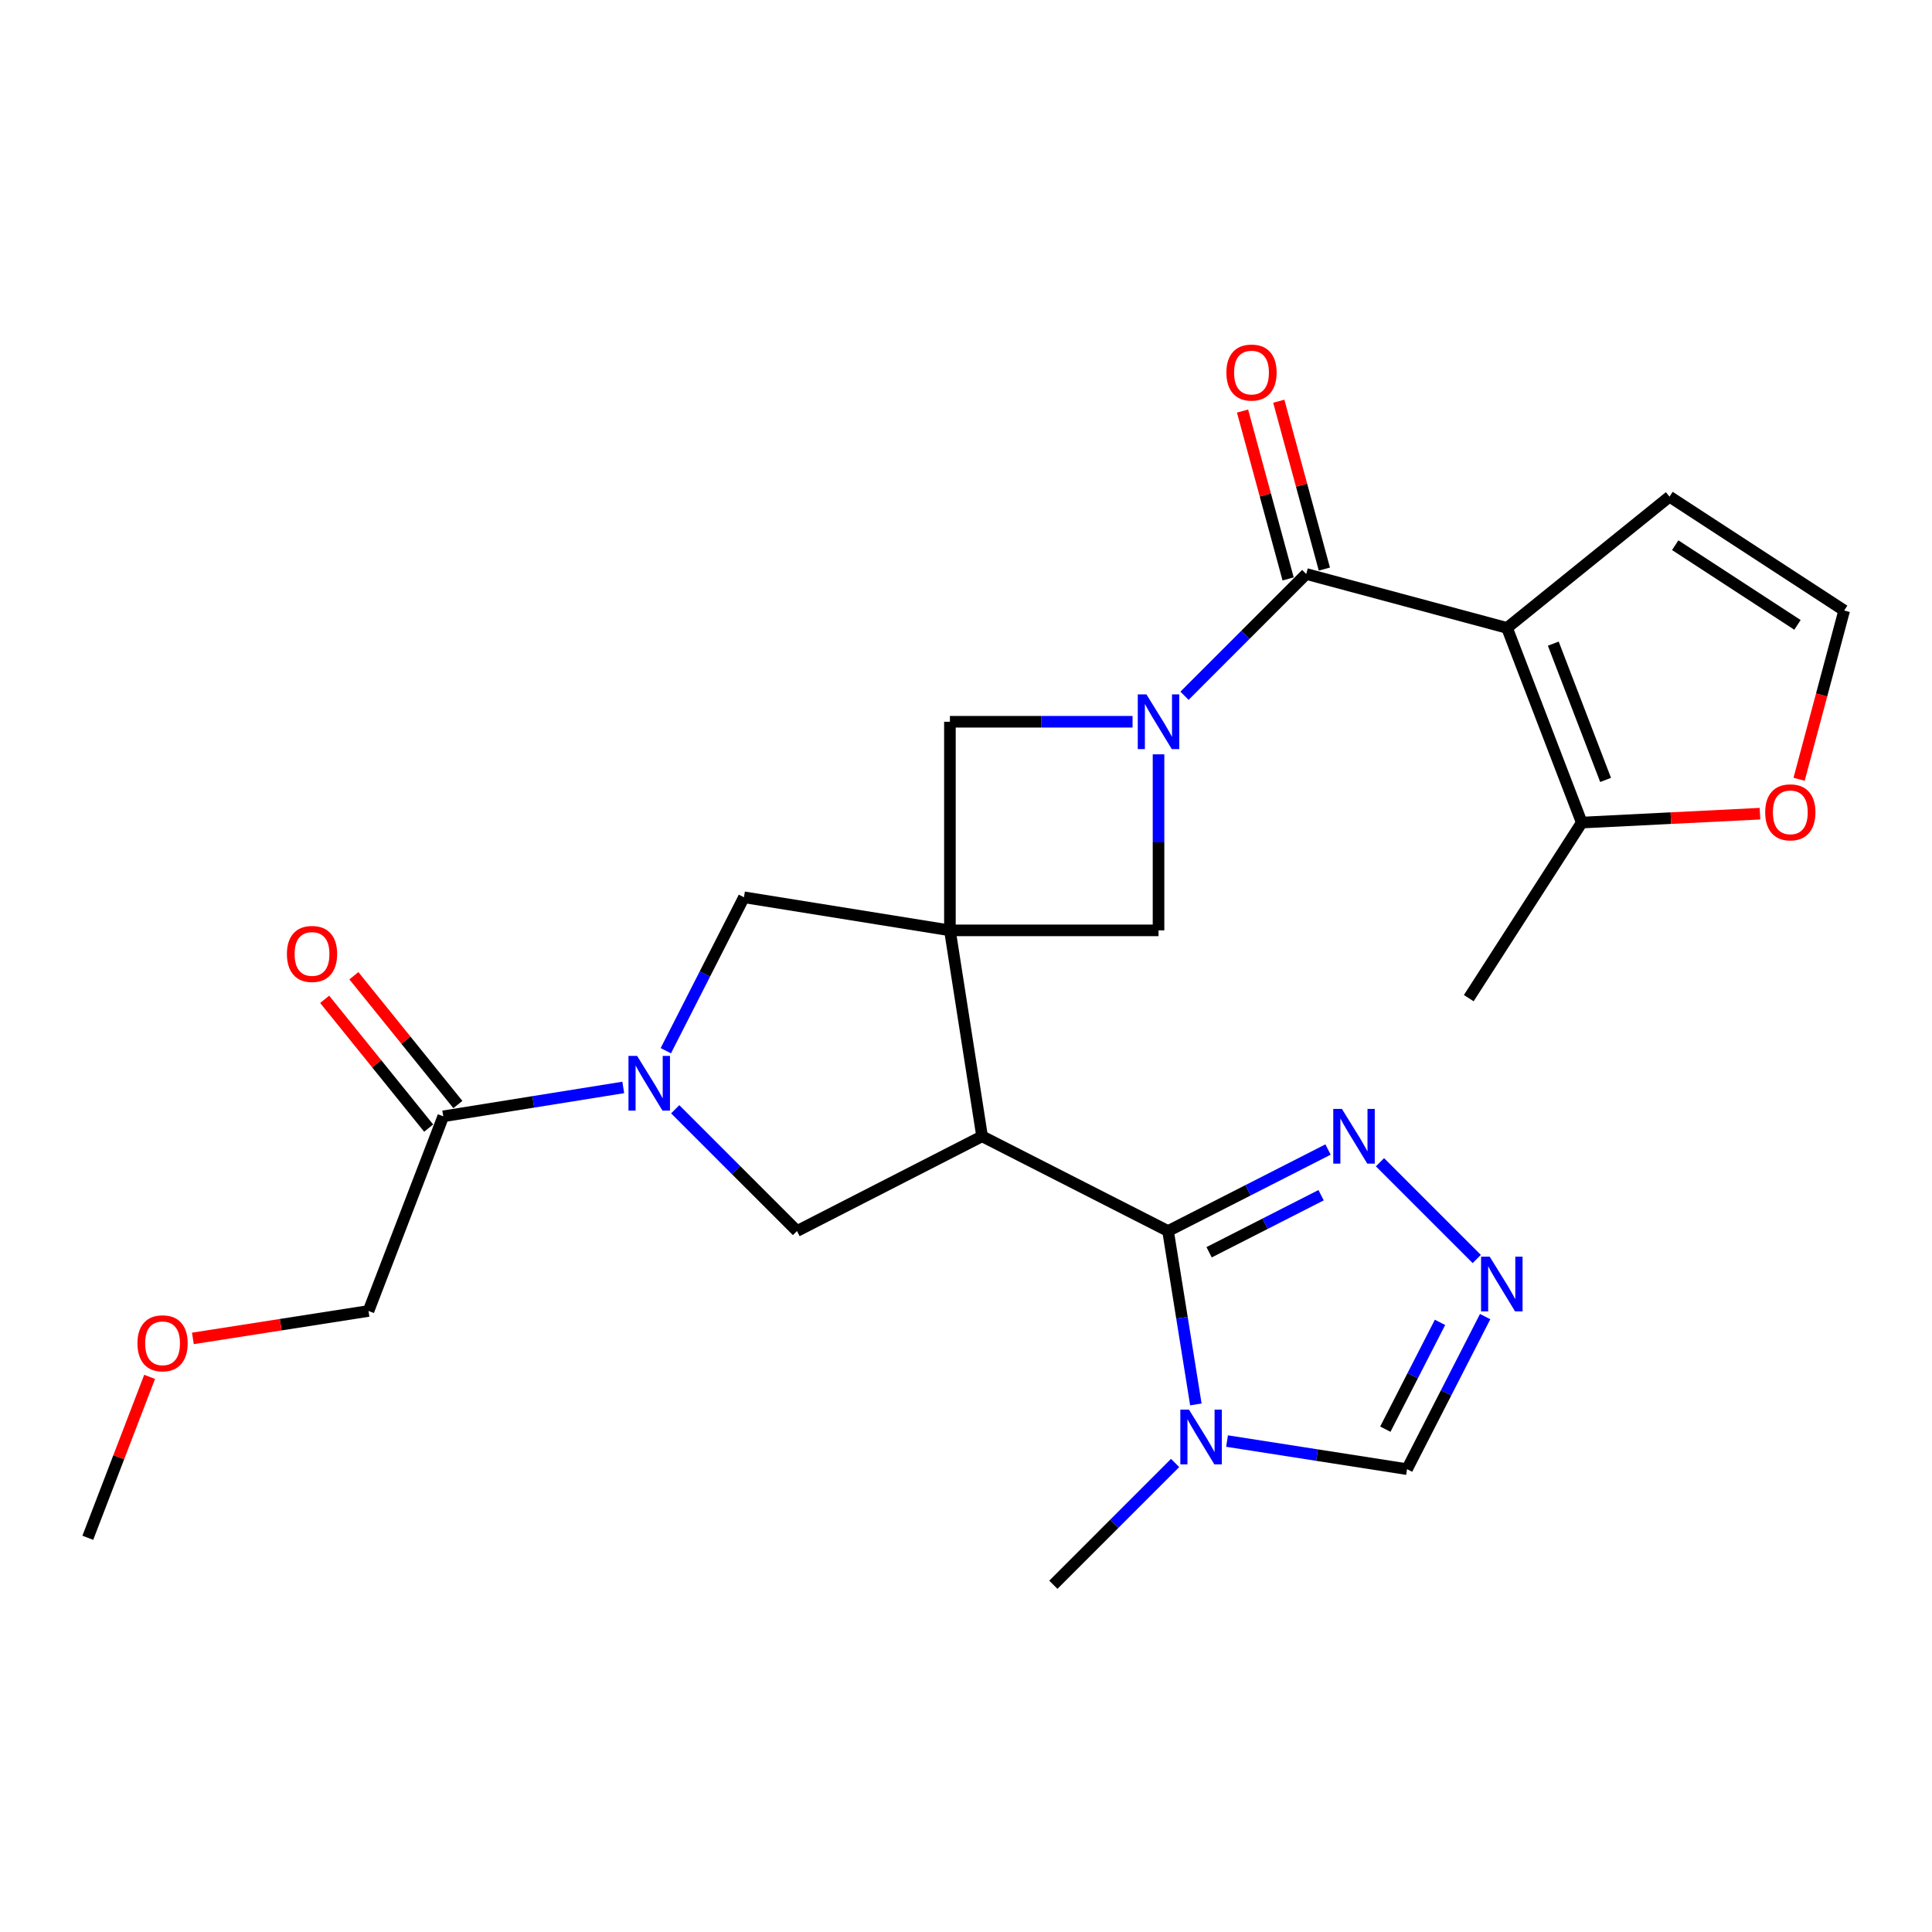 <?xml version='1.0' encoding='iso-8859-1'?>
<svg version='1.1' baseProfile='full'
              xmlns='http://www.w3.org/2000/svg'
                      xmlns:rdkit='http://www.rdkit.org/xml'
                      xmlns:xlink='http://www.w3.org/1999/xlink'
                  xml:space='preserve'
width='1000px' height='1000px' viewBox='0 0 1000 1000'>
<!-- END OF HEADER -->
<rect style='opacity:1.0;fill:#FFFFFF;stroke:none' width='1000' height='1000' x='0' y='0'> </rect>
<path class='bond-0' d='M 491.675,481.556 L 508.325,588.139' style='fill:none;fill-rule:evenodd;stroke:#000000;stroke-width:6px;stroke-linecap:butt;stroke-linejoin:miter;stroke-opacity:1' />
<path class='bond-9' d='M 491.675,481.556 L 491.675,373.58' style='fill:none;fill-rule:evenodd;stroke:#000000;stroke-width:6px;stroke-linecap:butt;stroke-linejoin:miter;stroke-opacity:1' />
<path class='bond-10' d='M 491.675,481.556 L 599.651,481.556' style='fill:none;fill-rule:evenodd;stroke:#000000;stroke-width:6px;stroke-linecap:butt;stroke-linejoin:miter;stroke-opacity:1' />
<path class='bond-12' d='M 491.675,481.556 L 385.071,464.431' style='fill:none;fill-rule:evenodd;stroke:#000000;stroke-width:6px;stroke-linecap:butt;stroke-linejoin:miter;stroke-opacity:1' />
<path class='bond-3' d='M 508.325,588.139 L 604.585,637.181' style='fill:none;fill-rule:evenodd;stroke:#000000;stroke-width:6px;stroke-linecap:butt;stroke-linejoin:miter;stroke-opacity:1' />
<path class='bond-7' d='M 508.325,588.139 L 412.518,637.181' style='fill:none;fill-rule:evenodd;stroke:#000000;stroke-width:6px;stroke-linecap:butt;stroke-linejoin:miter;stroke-opacity:1' />
<path class='bond-1' d='M 599.651,390.44 L 599.651,435.998' style='fill:none;fill-rule:evenodd;stroke:#0000FF;stroke-width:6px;stroke-linecap:butt;stroke-linejoin:miter;stroke-opacity:1' />
<path class='bond-1' d='M 599.651,435.998 L 599.651,481.556' style='fill:none;fill-rule:evenodd;stroke:#000000;stroke-width:6px;stroke-linecap:butt;stroke-linejoin:miter;stroke-opacity:1' />
<path class='bond-4' d='M 613.094,360.133 L 644.601,328.617' style='fill:none;fill-rule:evenodd;stroke:#0000FF;stroke-width:6px;stroke-linecap:butt;stroke-linejoin:miter;stroke-opacity:1' />
<path class='bond-4' d='M 644.601,328.617 L 676.108,297.101' style='fill:none;fill-rule:evenodd;stroke:#000000;stroke-width:6px;stroke-linecap:butt;stroke-linejoin:miter;stroke-opacity:1' />
<path class='bond-26' d='M 586.211,373.58 L 538.943,373.58' style='fill:none;fill-rule:evenodd;stroke:#0000FF;stroke-width:6px;stroke-linecap:butt;stroke-linejoin:miter;stroke-opacity:1' />
<path class='bond-26' d='M 538.943,373.58 L 491.675,373.58' style='fill:none;fill-rule:evenodd;stroke:#000000;stroke-width:6px;stroke-linecap:butt;stroke-linejoin:miter;stroke-opacity:1' />
<path class='bond-2' d='M 780.035,325.002 L 676.108,297.101' style='fill:none;fill-rule:evenodd;stroke:#000000;stroke-width:6px;stroke-linecap:butt;stroke-linejoin:miter;stroke-opacity:1' />
<path class='bond-13' d='M 780.035,325.002 L 818.712,425.765' style='fill:none;fill-rule:evenodd;stroke:#000000;stroke-width:6px;stroke-linecap:butt;stroke-linejoin:miter;stroke-opacity:1' />
<path class='bond-13' d='M 803.981,333.152 L 831.055,403.686' style='fill:none;fill-rule:evenodd;stroke:#000000;stroke-width:6px;stroke-linecap:butt;stroke-linejoin:miter;stroke-opacity:1' />
<path class='bond-16' d='M 780.035,325.002 L 864.137,257.074' style='fill:none;fill-rule:evenodd;stroke:#000000;stroke-width:6px;stroke-linecap:butt;stroke-linejoin:miter;stroke-opacity:1' />
<path class='bond-6' d='M 604.585,637.181 L 611.78,682.054' style='fill:none;fill-rule:evenodd;stroke:#000000;stroke-width:6px;stroke-linecap:butt;stroke-linejoin:miter;stroke-opacity:1' />
<path class='bond-6' d='M 611.78,682.054 L 618.975,726.927' style='fill:none;fill-rule:evenodd;stroke:#0000FF;stroke-width:6px;stroke-linecap:butt;stroke-linejoin:miter;stroke-opacity:1' />
<path class='bond-8' d='M 604.585,637.181 L 645.99,616.084' style='fill:none;fill-rule:evenodd;stroke:#000000;stroke-width:6px;stroke-linecap:butt;stroke-linejoin:miter;stroke-opacity:1' />
<path class='bond-8' d='M 645.99,616.084 L 687.394,594.987' style='fill:none;fill-rule:evenodd;stroke:#0000FF;stroke-width:6px;stroke-linecap:butt;stroke-linejoin:miter;stroke-opacity:1' />
<path class='bond-8' d='M 625.83,648.169 L 654.814,633.401' style='fill:none;fill-rule:evenodd;stroke:#000000;stroke-width:6px;stroke-linecap:butt;stroke-linejoin:miter;stroke-opacity:1' />
<path class='bond-8' d='M 654.814,633.401 L 683.797,618.634' style='fill:none;fill-rule:evenodd;stroke:#0000FF;stroke-width:6px;stroke-linecap:butt;stroke-linejoin:miter;stroke-opacity:1' />
<path class='bond-19' d='M 685.487,294.555 L 673.691,251.112' style='fill:none;fill-rule:evenodd;stroke:#000000;stroke-width:6px;stroke-linecap:butt;stroke-linejoin:miter;stroke-opacity:1' />
<path class='bond-19' d='M 673.691,251.112 L 661.895,207.67' style='fill:none;fill-rule:evenodd;stroke:#FF0000;stroke-width:6px;stroke-linecap:butt;stroke-linejoin:miter;stroke-opacity:1' />
<path class='bond-19' d='M 666.73,299.647 L 654.935,256.205' style='fill:none;fill-rule:evenodd;stroke:#000000;stroke-width:6px;stroke-linecap:butt;stroke-linejoin:miter;stroke-opacity:1' />
<path class='bond-19' d='M 654.935,256.205 L 643.139,212.763' style='fill:none;fill-rule:evenodd;stroke:#FF0000;stroke-width:6px;stroke-linecap:butt;stroke-linejoin:miter;stroke-opacity:1' />
<path class='bond-5' d='M 344.626,543.841 L 364.848,504.136' style='fill:none;fill-rule:evenodd;stroke:#0000FF;stroke-width:6px;stroke-linecap:butt;stroke-linejoin:miter;stroke-opacity:1' />
<path class='bond-5' d='M 364.848,504.136 L 385.071,464.431' style='fill:none;fill-rule:evenodd;stroke:#000000;stroke-width:6px;stroke-linecap:butt;stroke-linejoin:miter;stroke-opacity:1' />
<path class='bond-14' d='M 322.6,562.858 L 276.017,570.332' style='fill:none;fill-rule:evenodd;stroke:#0000FF;stroke-width:6px;stroke-linecap:butt;stroke-linejoin:miter;stroke-opacity:1' />
<path class='bond-14' d='M 276.017,570.332 L 229.434,577.805' style='fill:none;fill-rule:evenodd;stroke:#000000;stroke-width:6px;stroke-linecap:butt;stroke-linejoin:miter;stroke-opacity:1' />
<path class='bond-27' d='M 349.483,574.146 L 381,605.664' style='fill:none;fill-rule:evenodd;stroke:#0000FF;stroke-width:6px;stroke-linecap:butt;stroke-linejoin:miter;stroke-opacity:1' />
<path class='bond-27' d='M 381,605.664 L 412.518,637.181' style='fill:none;fill-rule:evenodd;stroke:#000000;stroke-width:6px;stroke-linecap:butt;stroke-linejoin:miter;stroke-opacity:1' />
<path class='bond-15' d='M 635.115,745.884 L 681.699,753.16' style='fill:none;fill-rule:evenodd;stroke:#0000FF;stroke-width:6px;stroke-linecap:butt;stroke-linejoin:miter;stroke-opacity:1' />
<path class='bond-15' d='M 681.699,753.16 L 728.282,760.436' style='fill:none;fill-rule:evenodd;stroke:#000000;stroke-width:6px;stroke-linecap:butt;stroke-linejoin:miter;stroke-opacity:1' />
<path class='bond-21' d='M 608.234,757.231 L 576.722,788.748' style='fill:none;fill-rule:evenodd;stroke:#0000FF;stroke-width:6px;stroke-linecap:butt;stroke-linejoin:miter;stroke-opacity:1' />
<path class='bond-21' d='M 576.722,788.748 L 545.209,820.265' style='fill:none;fill-rule:evenodd;stroke:#000000;stroke-width:6px;stroke-linecap:butt;stroke-linejoin:miter;stroke-opacity:1' />
<path class='bond-11' d='M 714.279,601.579 L 764.367,651.653' style='fill:none;fill-rule:evenodd;stroke:#0000FF;stroke-width:6px;stroke-linecap:butt;stroke-linejoin:miter;stroke-opacity:1' />
<path class='bond-28' d='M 768.709,681.469 L 748.496,720.952' style='fill:none;fill-rule:evenodd;stroke:#0000FF;stroke-width:6px;stroke-linecap:butt;stroke-linejoin:miter;stroke-opacity:1' />
<path class='bond-28' d='M 748.496,720.952 L 728.282,760.436' style='fill:none;fill-rule:evenodd;stroke:#000000;stroke-width:6px;stroke-linecap:butt;stroke-linejoin:miter;stroke-opacity:1' />
<path class='bond-28' d='M 745.345,684.457 L 731.195,712.096' style='fill:none;fill-rule:evenodd;stroke:#0000FF;stroke-width:6px;stroke-linecap:butt;stroke-linejoin:miter;stroke-opacity:1' />
<path class='bond-28' d='M 731.195,712.096 L 717.046,739.734' style='fill:none;fill-rule:evenodd;stroke:#000000;stroke-width:6px;stroke-linecap:butt;stroke-linejoin:miter;stroke-opacity:1' />
<path class='bond-17' d='M 818.712,425.765 L 864.838,423.463' style='fill:none;fill-rule:evenodd;stroke:#000000;stroke-width:6px;stroke-linecap:butt;stroke-linejoin:miter;stroke-opacity:1' />
<path class='bond-17' d='M 864.838,423.463 L 910.964,421.161' style='fill:none;fill-rule:evenodd;stroke:#FF0000;stroke-width:6px;stroke-linecap:butt;stroke-linejoin:miter;stroke-opacity:1' />
<path class='bond-23' d='M 818.712,425.765 L 760.232,516.637' style='fill:none;fill-rule:evenodd;stroke:#000000;stroke-width:6px;stroke-linecap:butt;stroke-linejoin:miter;stroke-opacity:1' />
<path class='bond-20' d='M 236.995,571.7 L 210.082,538.37' style='fill:none;fill-rule:evenodd;stroke:#000000;stroke-width:6px;stroke-linecap:butt;stroke-linejoin:miter;stroke-opacity:1' />
<path class='bond-20' d='M 210.082,538.37 L 183.169,505.04' style='fill:none;fill-rule:evenodd;stroke:#FF0000;stroke-width:6px;stroke-linecap:butt;stroke-linejoin:miter;stroke-opacity:1' />
<path class='bond-20' d='M 221.874,583.911 L 194.96,550.58' style='fill:none;fill-rule:evenodd;stroke:#000000;stroke-width:6px;stroke-linecap:butt;stroke-linejoin:miter;stroke-opacity:1' />
<path class='bond-20' d='M 194.96,550.58 L 168.047,517.25' style='fill:none;fill-rule:evenodd;stroke:#FF0000;stroke-width:6px;stroke-linecap:butt;stroke-linejoin:miter;stroke-opacity:1' />
<path class='bond-22' d='M 229.434,577.805 L 190.736,678.558' style='fill:none;fill-rule:evenodd;stroke:#000000;stroke-width:6px;stroke-linecap:butt;stroke-linejoin:miter;stroke-opacity:1' />
<path class='bond-18' d='M 864.137,257.074 L 954.545,315.997' style='fill:none;fill-rule:evenodd;stroke:#000000;stroke-width:6px;stroke-linecap:butt;stroke-linejoin:miter;stroke-opacity:1' />
<path class='bond-18' d='M 867.087,282.195 L 930.372,323.441' style='fill:none;fill-rule:evenodd;stroke:#000000;stroke-width:6px;stroke-linecap:butt;stroke-linejoin:miter;stroke-opacity:1' />
<path class='bond-29' d='M 931.212,403.356 L 942.879,359.676' style='fill:none;fill-rule:evenodd;stroke:#FF0000;stroke-width:6px;stroke-linecap:butt;stroke-linejoin:miter;stroke-opacity:1' />
<path class='bond-29' d='M 942.879,359.676 L 954.545,315.997' style='fill:none;fill-rule:evenodd;stroke:#000000;stroke-width:6px;stroke-linecap:butt;stroke-linejoin:miter;stroke-opacity:1' />
<path class='bond-24' d='M 190.736,678.558 L 145.288,685.657' style='fill:none;fill-rule:evenodd;stroke:#000000;stroke-width:6px;stroke-linecap:butt;stroke-linejoin:miter;stroke-opacity:1' />
<path class='bond-24' d='M 145.288,685.657 L 99.839,692.756' style='fill:none;fill-rule:evenodd;stroke:#FF0000;stroke-width:6px;stroke-linecap:butt;stroke-linejoin:miter;stroke-opacity:1' />
<path class='bond-25' d='M 77.439,712.666 L 61.447,754.313' style='fill:none;fill-rule:evenodd;stroke:#FF0000;stroke-width:6px;stroke-linecap:butt;stroke-linejoin:miter;stroke-opacity:1' />
<path class='bond-25' d='M 61.447,754.313 L 45.455,795.96' style='fill:none;fill-rule:evenodd;stroke:#000000;stroke-width:6px;stroke-linecap:butt;stroke-linejoin:miter;stroke-opacity:1' />
<path  class='atom-2' d='M 593.391 359.42
L 602.671 374.42
Q 603.591 375.9, 605.071 378.58
Q 606.551 381.26, 606.631 381.42
L 606.631 359.42
L 610.391 359.42
L 610.391 387.74
L 606.511 387.74
L 596.551 371.34
Q 595.391 369.42, 594.151 367.22
Q 592.951 365.02, 592.591 364.34
L 592.591 387.74
L 588.911 387.74
L 588.911 359.42
L 593.391 359.42
' fill='#0000FF'/>
<path  class='atom-6' d='M 329.779 546.542
L 339.059 561.542
Q 339.979 563.022, 341.459 565.702
Q 342.939 568.382, 343.019 568.542
L 343.019 546.542
L 346.779 546.542
L 346.779 574.862
L 342.899 574.862
L 332.939 558.462
Q 331.779 556.542, 330.539 554.342
Q 329.339 552.142, 328.979 551.462
L 328.979 574.862
L 325.299 574.862
L 325.299 546.542
L 329.779 546.542
' fill='#0000FF'/>
<path  class='atom-7' d='M 615.418 729.626
L 624.698 744.626
Q 625.618 746.106, 627.098 748.786
Q 628.578 751.466, 628.658 751.626
L 628.658 729.626
L 632.418 729.626
L 632.418 757.946
L 628.538 757.946
L 618.578 741.546
Q 617.418 739.626, 616.178 737.426
Q 614.978 735.226, 614.618 734.546
L 614.618 757.946
L 610.938 757.946
L 610.938 729.626
L 615.418 729.626
' fill='#0000FF'/>
<path  class='atom-9' d='M 694.575 573.979
L 703.855 588.979
Q 704.775 590.459, 706.255 593.139
Q 707.735 595.819, 707.815 595.979
L 707.815 573.979
L 711.575 573.979
L 711.575 602.299
L 707.695 602.299
L 697.735 585.899
Q 696.575 583.979, 695.335 581.779
Q 694.135 579.579, 693.775 578.899
L 693.775 602.299
L 690.095 602.299
L 690.095 573.979
L 694.575 573.979
' fill='#0000FF'/>
<path  class='atom-12' d='M 771.076 650.458
L 780.356 665.458
Q 781.276 666.938, 782.756 669.618
Q 784.236 672.298, 784.316 672.458
L 784.316 650.458
L 788.076 650.458
L 788.076 678.778
L 784.196 678.778
L 774.236 662.378
Q 773.076 660.458, 771.836 658.258
Q 770.636 656.058, 770.276 655.378
L 770.276 678.778
L 766.596 678.778
L 766.596 650.458
L 771.076 650.458
' fill='#0000FF'/>
<path  class='atom-18' d='M 913.666 420.457
Q 913.666 413.657, 917.026 409.857
Q 920.386 406.057, 926.666 406.057
Q 932.946 406.057, 936.306 409.857
Q 939.666 413.657, 939.666 420.457
Q 939.666 427.337, 936.266 431.257
Q 932.866 435.137, 926.666 435.137
Q 920.426 435.137, 917.026 431.257
Q 913.666 427.377, 913.666 420.457
M 926.666 431.937
Q 930.986 431.937, 933.306 429.057
Q 935.666 426.137, 935.666 420.457
Q 935.666 414.897, 933.306 412.097
Q 930.986 409.257, 926.666 409.257
Q 922.346 409.257, 919.986 412.057
Q 917.666 414.857, 917.666 420.457
Q 917.666 426.177, 919.986 429.057
Q 922.346 431.937, 926.666 431.937
' fill='#FF0000'/>
<path  class='atom-20' d='M 634.776 192.833
Q 634.776 186.033, 638.136 182.233
Q 641.496 178.433, 647.776 178.433
Q 654.056 178.433, 657.416 182.233
Q 660.776 186.033, 660.776 192.833
Q 660.776 199.713, 657.376 203.633
Q 653.976 207.513, 647.776 207.513
Q 641.536 207.513, 638.136 203.633
Q 634.776 199.753, 634.776 192.833
M 647.776 204.313
Q 652.096 204.313, 654.416 201.433
Q 656.776 198.513, 656.776 192.833
Q 656.776 187.273, 654.416 184.473
Q 652.096 181.633, 647.776 181.633
Q 643.456 181.633, 641.096 184.433
Q 638.776 187.233, 638.776 192.833
Q 638.776 198.553, 641.096 201.433
Q 643.456 204.313, 647.776 204.313
' fill='#FF0000'/>
<path  class='atom-21' d='M 148.507 493.762
Q 148.507 486.962, 151.867 483.162
Q 155.227 479.362, 161.507 479.362
Q 167.787 479.362, 171.147 483.162
Q 174.507 486.962, 174.507 493.762
Q 174.507 500.642, 171.107 504.562
Q 167.707 508.442, 161.507 508.442
Q 155.267 508.442, 151.867 504.562
Q 148.507 500.682, 148.507 493.762
M 161.507 505.242
Q 165.827 505.242, 168.147 502.362
Q 170.507 499.442, 170.507 493.762
Q 170.507 488.202, 168.147 485.402
Q 165.827 482.562, 161.507 482.562
Q 157.187 482.562, 154.827 485.362
Q 152.507 488.162, 152.507 493.762
Q 152.507 499.482, 154.827 502.362
Q 157.187 505.242, 161.507 505.242
' fill='#FF0000'/>
<path  class='atom-25' d='M 71.142 695.287
Q 71.142 688.487, 74.502 684.687
Q 77.862 680.887, 84.142 680.887
Q 90.422 680.887, 93.782 684.687
Q 97.142 688.487, 97.142 695.287
Q 97.142 702.167, 93.742 706.087
Q 90.342 709.967, 84.142 709.967
Q 77.902 709.967, 74.502 706.087
Q 71.142 702.207, 71.142 695.287
M 84.142 706.767
Q 88.462 706.767, 90.782 703.887
Q 93.142 700.967, 93.142 695.287
Q 93.142 689.727, 90.782 686.927
Q 88.462 684.087, 84.142 684.087
Q 79.822 684.087, 77.462 686.887
Q 75.142 689.687, 75.142 695.287
Q 75.142 701.007, 77.462 703.887
Q 79.822 706.767, 84.142 706.767
' fill='#FF0000'/>
</svg>
